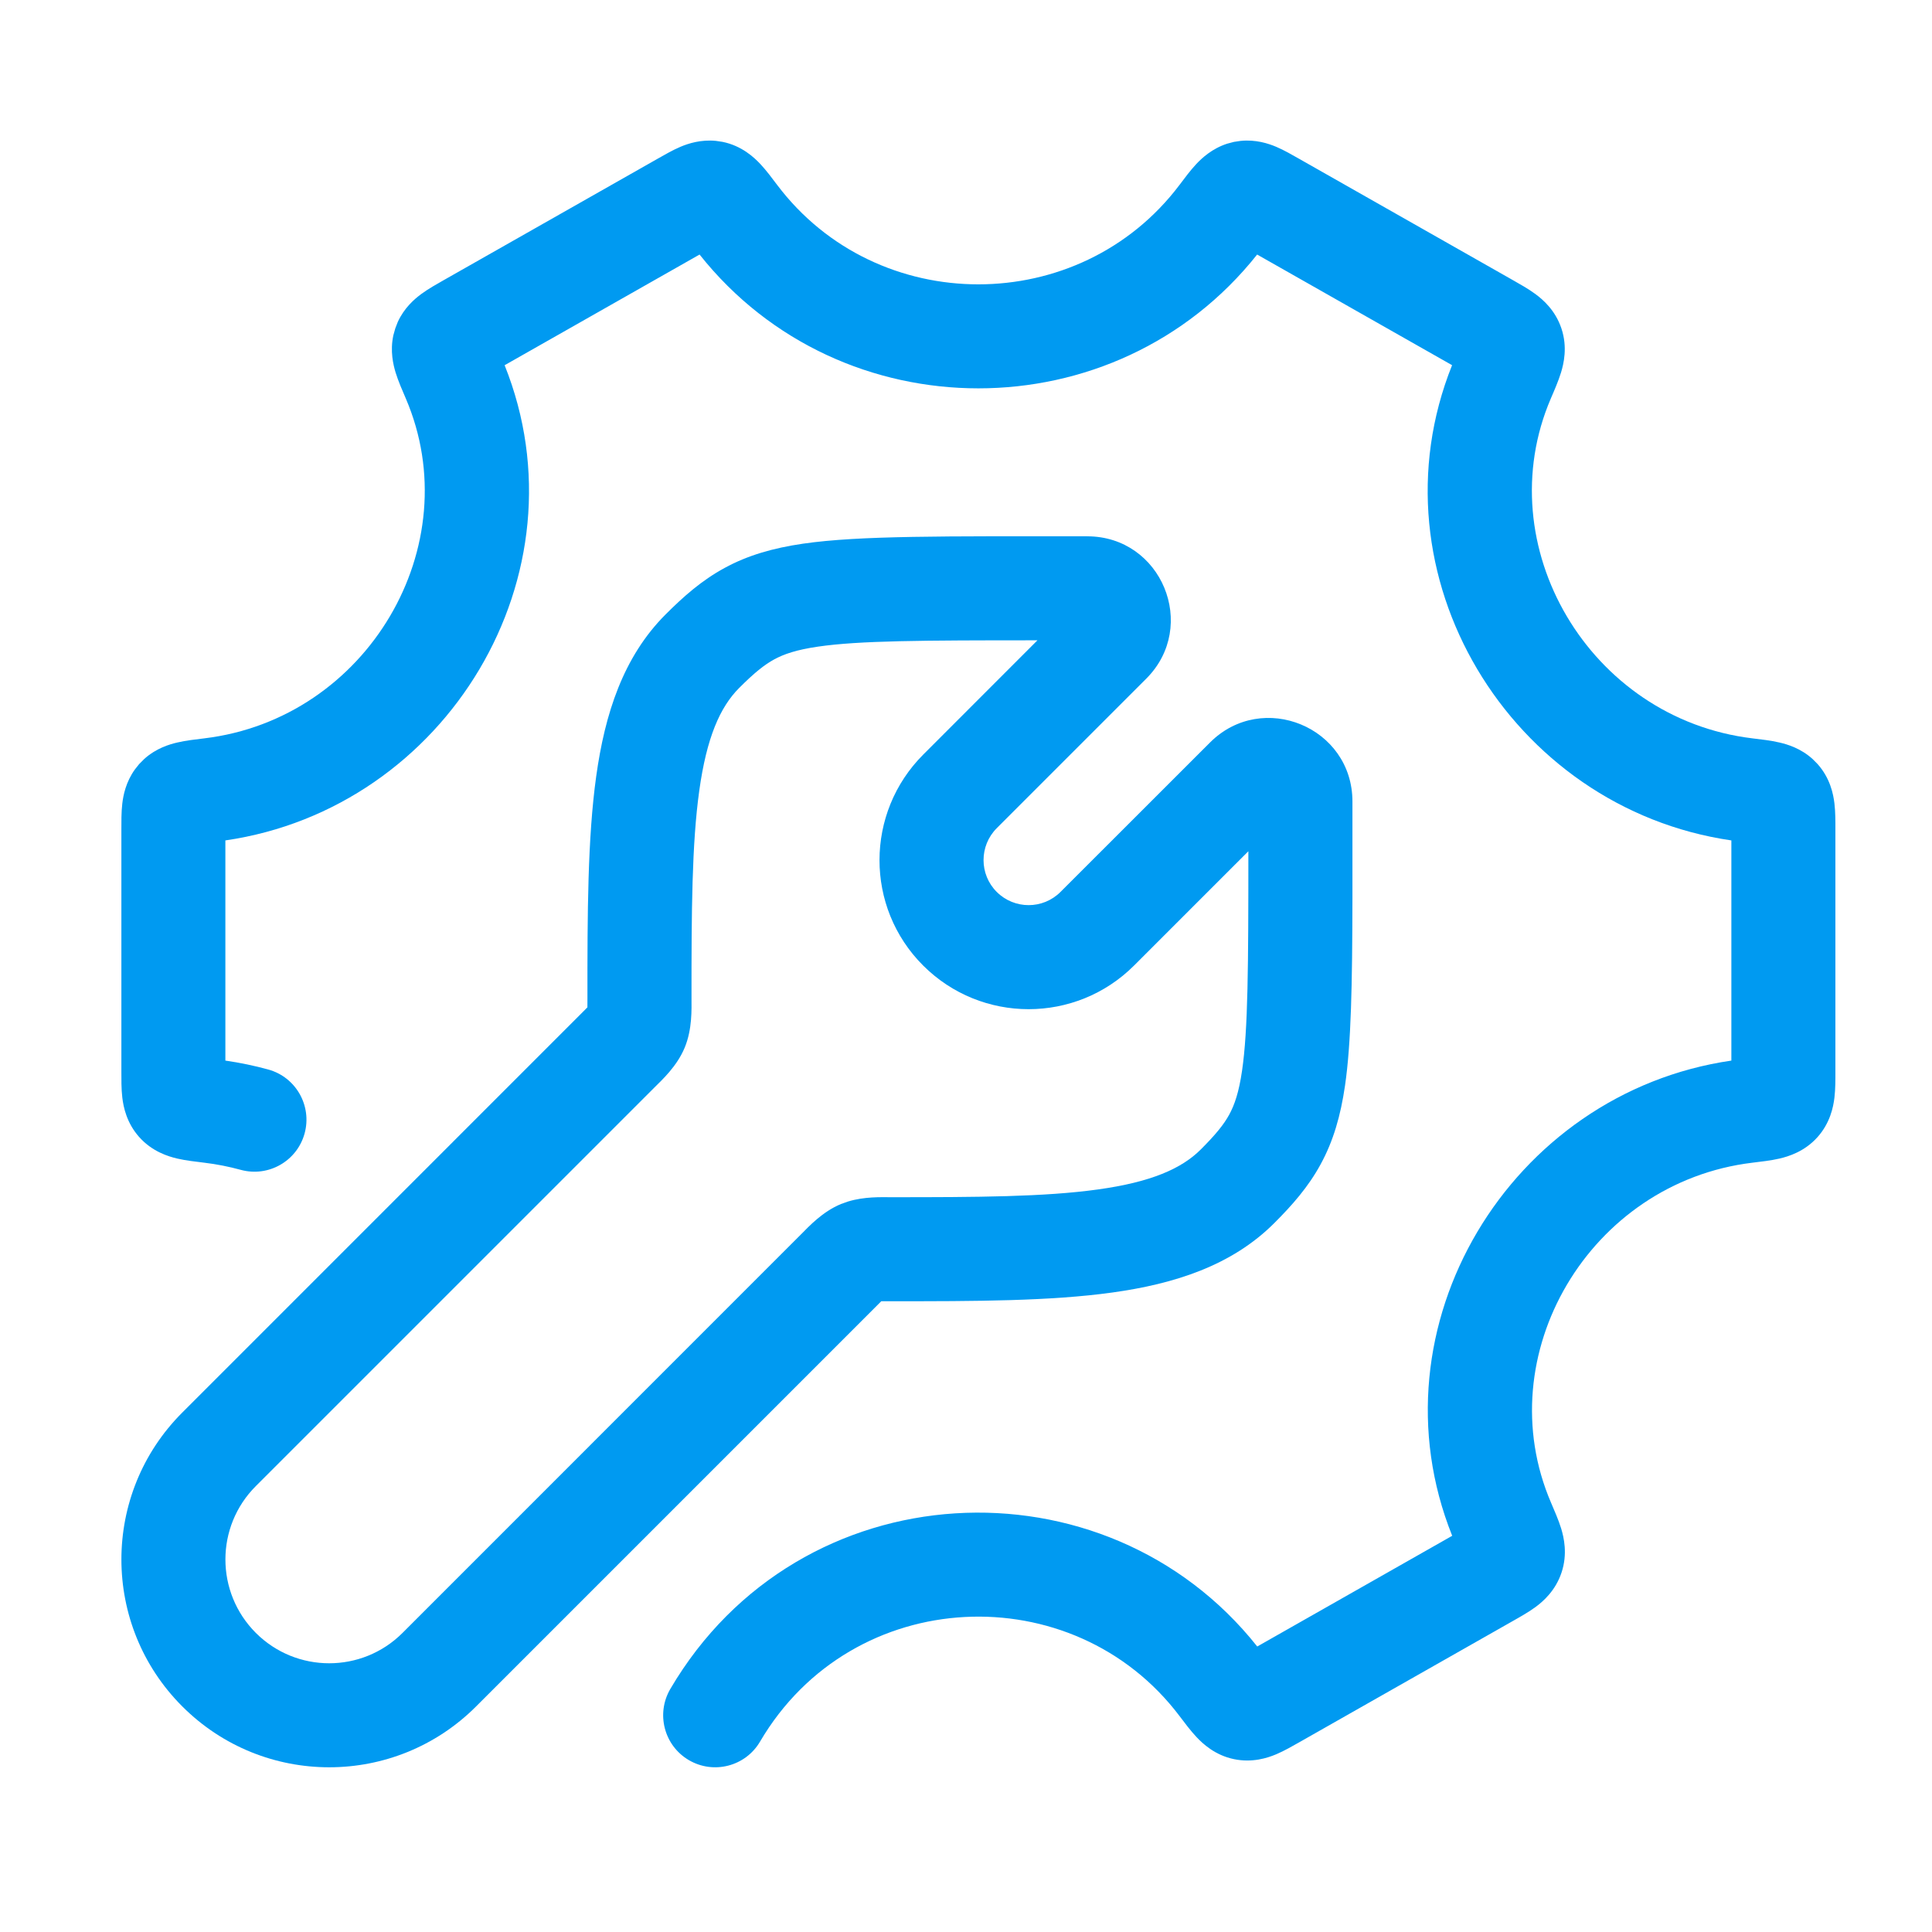 <svg width="52" height="52" viewBox="0 0 52 52" fill="none" xmlns="http://www.w3.org/2000/svg">
<path d="M29.26 14.434V14.435C31.263 14.432 32.266 16.852 30.851 18.267L26.828 22.29C26.353 22.766 26.355 23.535 26.827 24.006C27.301 24.48 28.07 24.481 28.544 24.006L32.567 19.985C33.981 18.571 36.405 19.573 36.401 21.577V24.174C36.397 26.506 36.367 28.081 36.201 29.221C36.083 30.028 35.889 30.706 35.546 31.335C35.21 31.953 34.773 32.444 34.298 32.919C33.151 34.066 31.613 34.555 29.94 34.788C28.275 35.02 26.25 35.024 23.969 35.023C23.864 35.023 23.786 35.022 23.719 35.023C23.672 35.069 23.618 35.125 23.544 35.199L12.815 45.928C10.631 48.113 7.09 48.113 4.906 45.928C2.722 43.744 2.721 40.203 4.906 38.019L15.636 27.288C15.709 27.215 15.764 27.16 15.81 27.113C15.811 27.046 15.811 26.968 15.811 26.864C15.81 24.584 15.815 22.559 16.047 20.894C16.28 19.221 16.769 17.683 17.916 16.536C18.391 16.061 18.882 15.624 19.5 15.288C20.129 14.945 20.807 14.751 21.614 14.633C23.135 14.412 25.429 14.434 29.26 14.434ZM27.923 17.234C24.815 17.234 23.129 17.242 22.017 17.404C21.433 17.489 21.096 17.607 20.839 17.747C20.571 17.893 20.303 18.108 19.896 18.515C19.378 19.033 19.019 19.855 18.821 21.28C18.621 22.713 18.611 24.525 18.612 26.863C18.612 27.158 18.636 27.695 18.429 28.196C18.222 28.697 17.824 29.06 17.616 29.268L6.885 39.999C5.794 41.089 5.795 42.858 6.885 43.949C7.976 45.04 9.745 45.04 10.835 43.949L21.564 33.218C21.772 33.01 22.135 32.613 22.636 32.406L22.825 32.339C23.267 32.204 23.712 32.223 23.97 32.223C26.309 32.224 28.122 32.214 29.554 32.014C30.979 31.816 31.801 31.456 32.319 30.938C32.726 30.531 32.941 30.264 33.087 29.996C33.227 29.738 33.345 29.402 33.43 28.818C33.592 27.706 33.6 26.02 33.6 22.911L30.524 25.987C28.956 27.554 26.414 27.554 24.846 25.987C23.276 24.418 23.284 21.876 24.849 20.31L27.923 17.234Z" fill="#009AF1"/>
<path d="M39.514 41.483L39.414 41.449L39.478 41.422L39.514 41.483ZM39.414 41.449L39.514 41.483L39.478 41.422L39.414 41.449ZM3.267 28.845C3.267 29.038 3.264 29.309 3.292 29.543C3.323 29.802 3.41 30.224 3.745 30.602C4.096 30.997 4.533 31.127 4.771 31.183C5.004 31.237 5.282 31.268 5.497 31.294C5.834 31.334 6.162 31.4 6.478 31.486C7.223 31.691 7.993 31.253 8.198 30.508C8.403 29.762 7.965 28.991 7.22 28.786C6.845 28.683 6.46 28.603 6.066 28.546V22.62C12.025 21.755 15.838 15.459 13.582 9.83L18.829 6.851C22.64 11.653 30.026 11.653 33.836 6.851L39.083 9.829C36.826 15.459 40.641 21.754 46.6 22.62V28.546C40.641 29.412 36.831 35.708 39.086 41.336L33.839 44.316C29.747 39.158 21.519 39.536 18.042 45.458C17.651 46.125 17.874 46.983 18.541 47.374C19.208 47.765 20.066 47.542 20.457 46.875C22.947 42.634 28.891 42.402 31.749 46.19C31.878 46.361 32.043 46.582 32.206 46.755C32.373 46.932 32.701 47.242 33.214 47.348C33.703 47.449 34.109 47.318 34.349 47.217C34.564 47.126 34.796 46.992 34.962 46.898L40.728 43.624C40.899 43.527 41.137 43.395 41.328 43.254C41.539 43.099 41.866 42.812 42.028 42.328C42.198 41.822 42.09 41.374 42.019 41.14C41.948 40.909 41.834 40.651 41.747 40.447C40.041 36.48 42.779 31.822 47.168 31.294C47.384 31.268 47.663 31.237 47.895 31.183C48.134 31.127 48.571 30.997 48.922 30.602C49.257 30.224 49.343 29.802 49.374 29.543C49.402 29.309 49.4 29.038 49.4 28.845V22.322C49.4 22.129 49.402 21.858 49.374 21.624C49.343 21.365 49.257 20.943 48.922 20.566L48.786 20.429C48.464 20.138 48.104 20.033 47.895 19.985C47.663 19.93 47.384 19.899 47.168 19.873C42.778 19.345 40.038 14.687 41.743 10.72C41.831 10.517 41.944 10.258 42.015 10.027C42.086 9.793 42.196 9.345 42.025 8.838C41.863 8.355 41.535 8.068 41.324 7.913C41.133 7.772 40.895 7.64 40.725 7.543L34.959 4.27C34.793 4.176 34.562 4.041 34.346 3.95C34.136 3.862 33.8 3.751 33.391 3.792L33.211 3.819L33.027 3.868C32.619 4.001 32.349 4.256 32.202 4.411C32.039 4.584 31.875 4.807 31.746 4.978C29.054 8.545 23.61 8.545 20.918 4.978C20.789 4.807 20.624 4.584 20.461 4.411C20.294 4.234 19.965 3.925 19.452 3.819L19.272 3.792C18.864 3.751 18.527 3.862 18.317 3.95C18.102 4.041 17.87 4.176 17.704 4.27L11.938 7.543C11.768 7.64 11.53 7.772 11.339 7.913C11.155 8.049 10.88 8.285 10.706 8.666L10.639 8.839L10.587 9.025C10.495 9.454 10.586 9.822 10.648 10.027C10.719 10.258 10.832 10.516 10.92 10.72C12.626 14.688 9.888 19.346 5.498 19.873C5.282 19.899 5.004 19.93 4.771 19.985C4.563 20.033 4.203 20.138 3.881 20.429L3.745 20.566L3.631 20.709C3.389 21.046 3.319 21.398 3.292 21.624C3.264 21.858 3.267 22.129 3.267 22.322V28.845Z" fill="#009AF1"/>
</svg>
